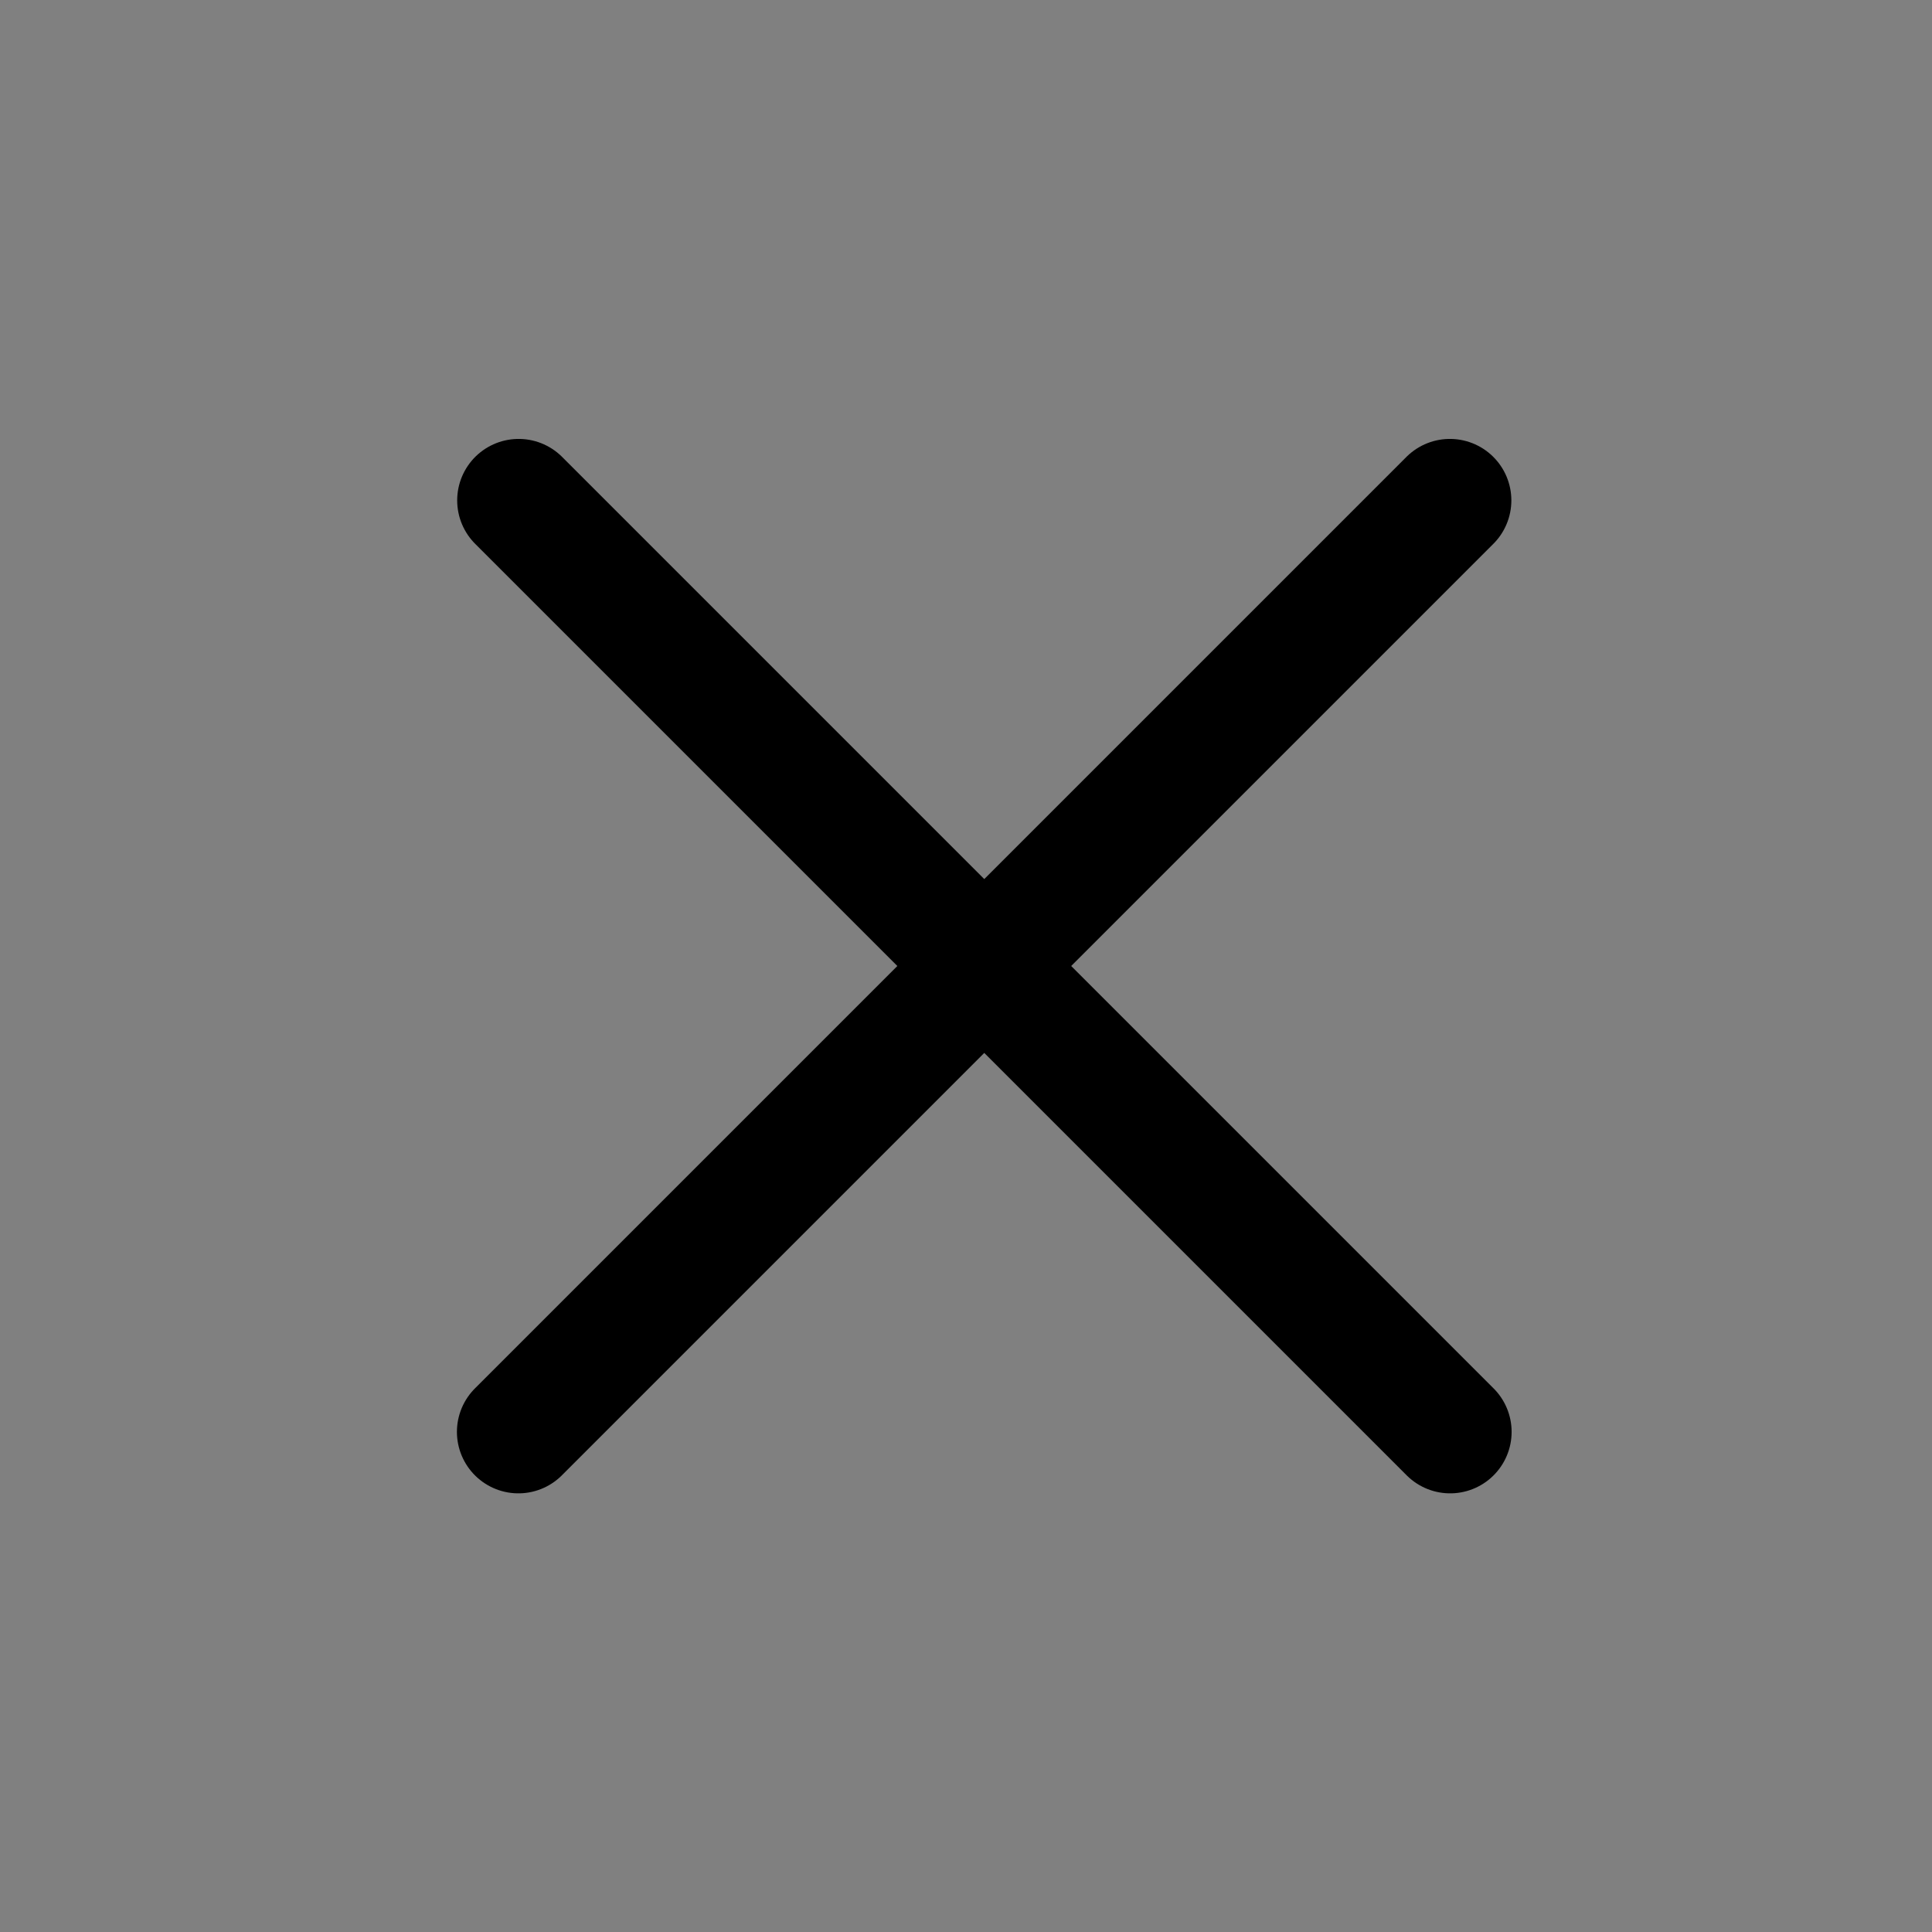 <svg width="22" height="22" viewBox="0 0 22 22" fill="none" xmlns="http://www.w3.org/2000/svg">
    <rect x="0" y="0" width="22" height="22" fill="#808080" stroke="none"/>
    <path d="M16.51 5.698 5.903 16.305 16.51 5.698z" fill="#fff"/>
    <path d="M16.51 5.698 5.903 16.305" stroke="#000" stroke-width="1.4" stroke-linecap="round" stroke-linejoin="round"/>
    <path d="m5.906 5.698 10.607 10.607L5.906 5.698z" fill="#fff"/>
    <path d="m5.906 5.698 10.607 10.607" stroke="#000" stroke-width="1.4" stroke-linecap="round" stroke-linejoin="round"/>
</svg>
